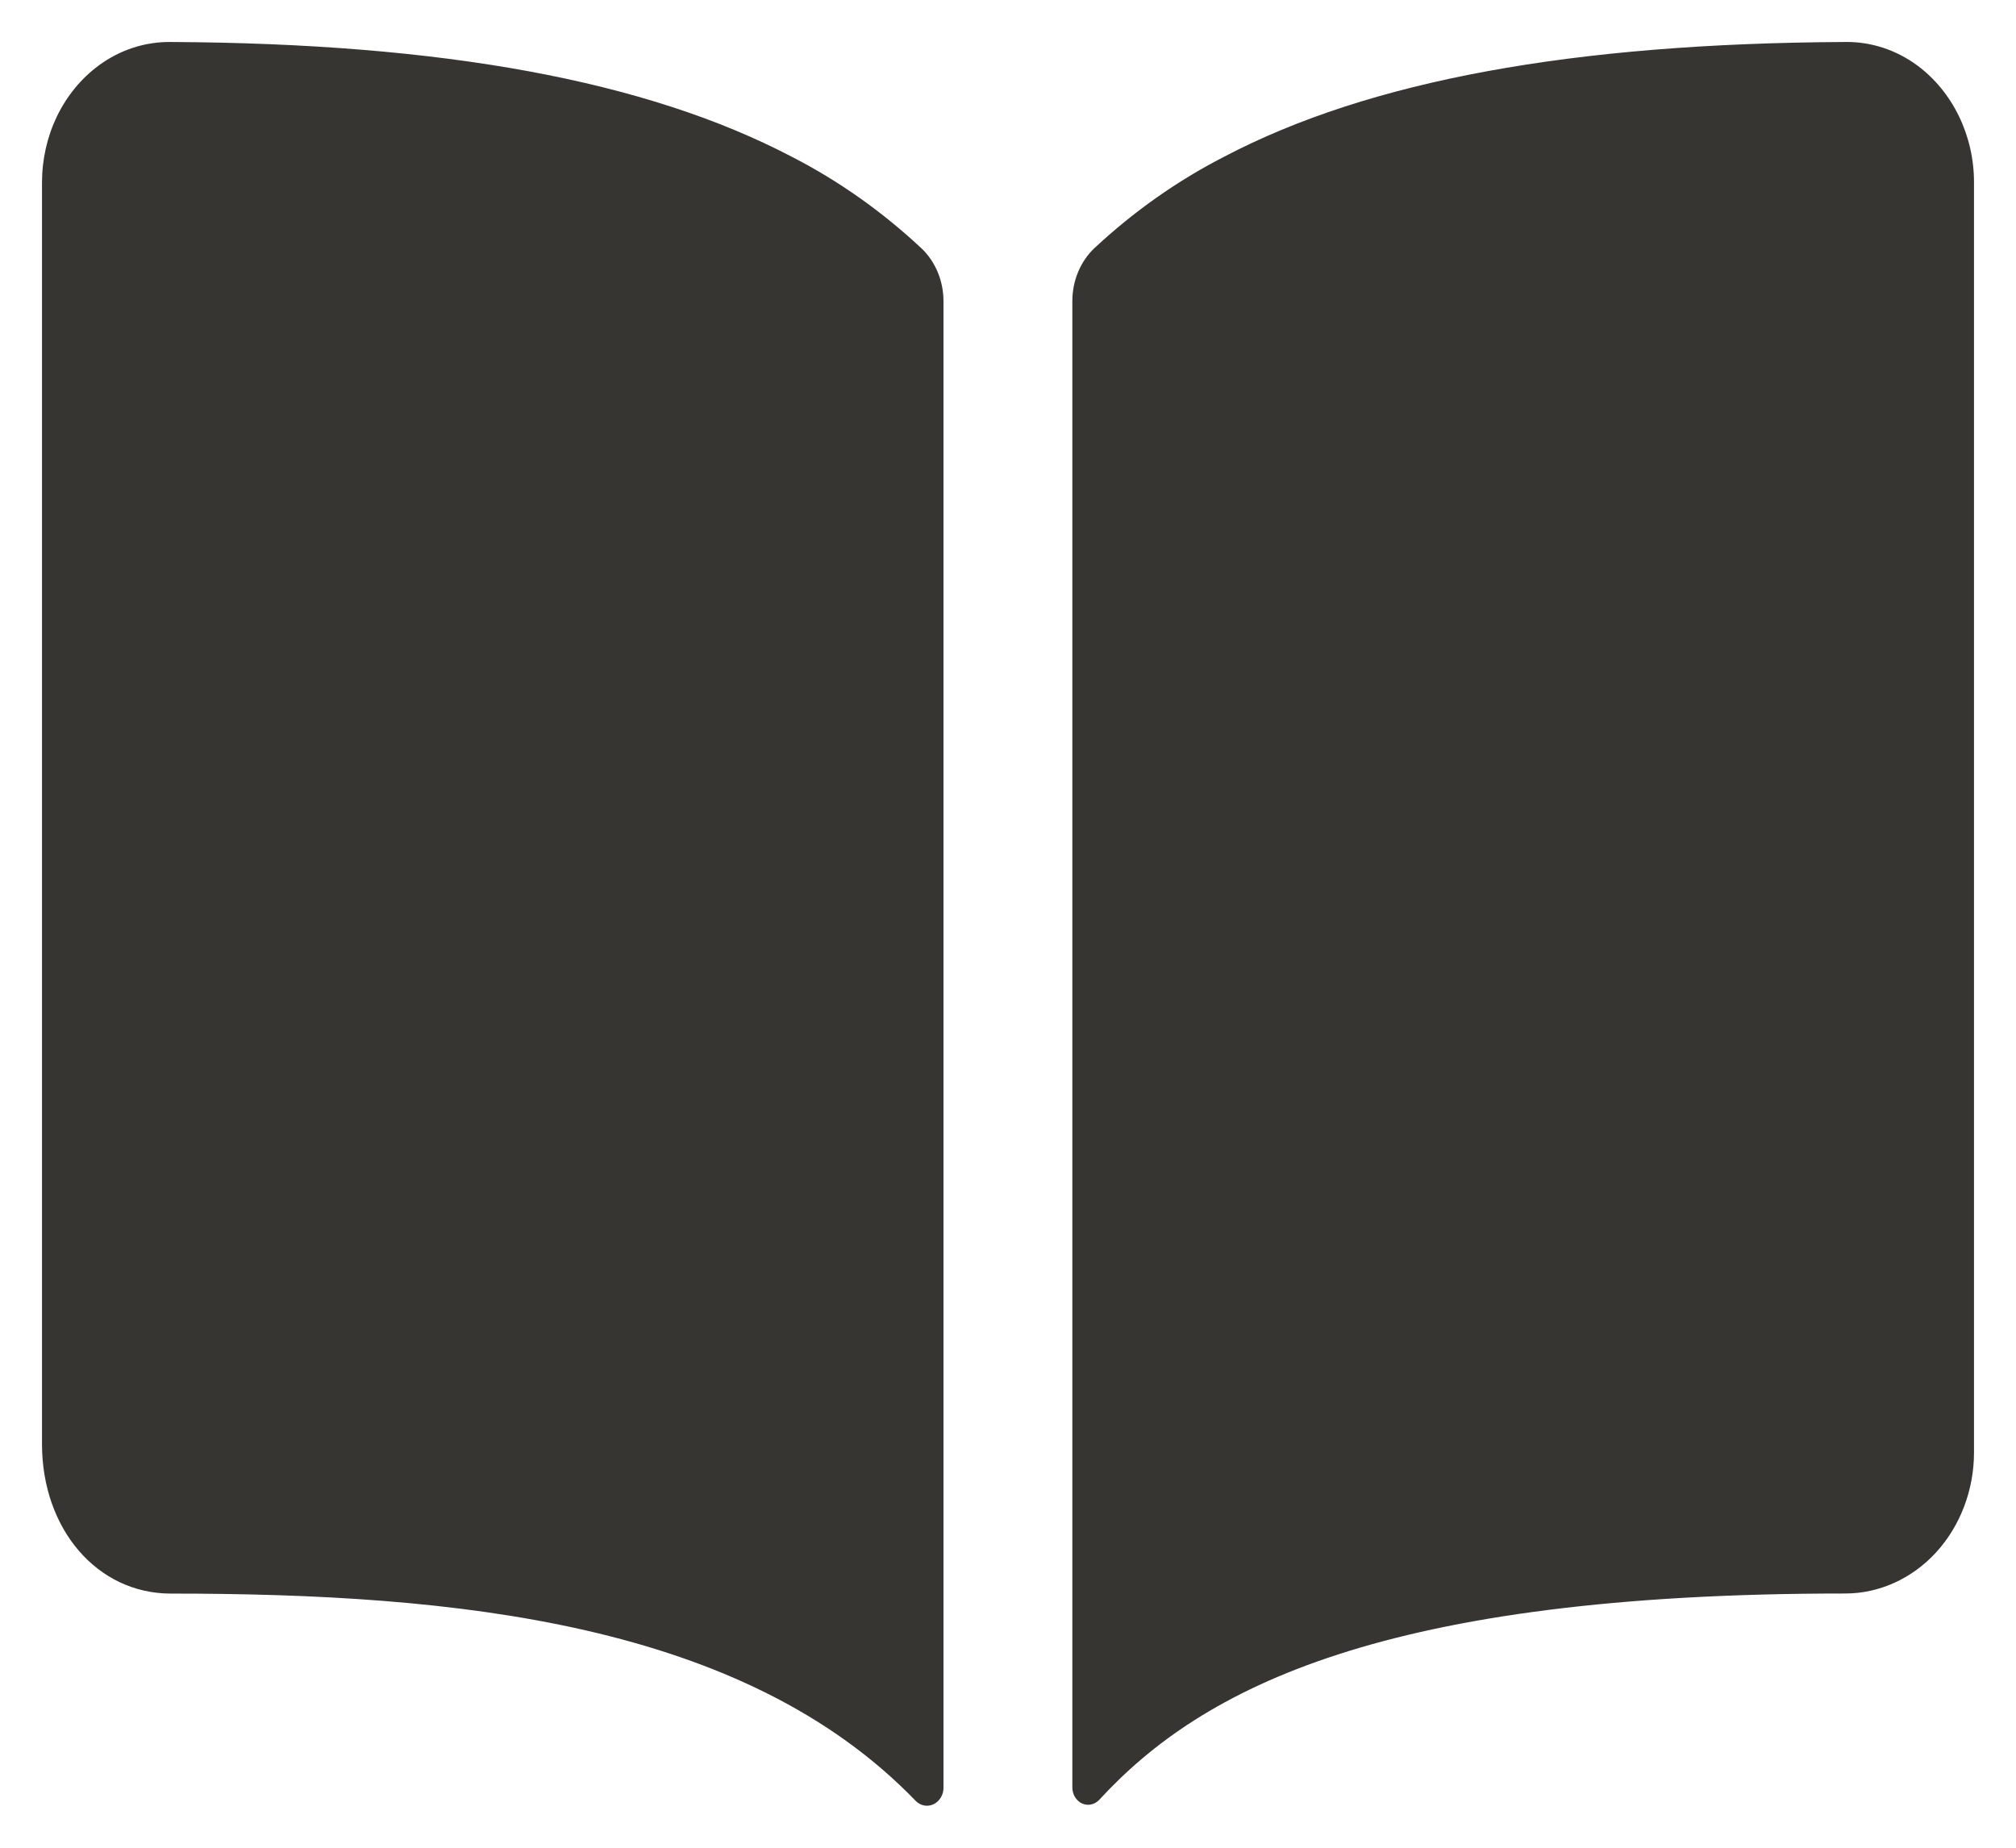 <svg width="24" height="22" viewBox="0 0 24 22" fill="none" xmlns="http://www.w3.org/2000/svg">
<path d="M9.423 1.865C7.692 0.959 5.273 0.516 2.033 0.5C1.728 0.496 1.428 0.593 1.175 0.78C0.966 0.934 0.796 1.142 0.678 1.385C0.561 1.628 0.5 1.899 0.5 2.175V17.193C0.5 18.208 1.159 18.974 2.033 18.974C5.438 18.974 8.854 19.322 10.9 21.441C10.928 21.47 10.963 21.489 11.001 21.497C11.039 21.504 11.078 21.499 11.114 21.482C11.149 21.465 11.179 21.438 11.2 21.402C11.222 21.367 11.233 21.326 11.232 21.283V3.588C11.232 3.468 11.209 3.35 11.164 3.242C11.119 3.133 11.053 3.036 10.971 2.958C10.502 2.519 9.982 2.151 9.423 1.865ZM22.823 0.778C22.57 0.592 22.27 0.495 21.965 0.5C18.726 0.516 16.306 0.957 14.575 1.865C14.017 2.151 13.496 2.518 13.027 2.956C12.945 3.034 12.879 3.131 12.834 3.24C12.789 3.348 12.766 3.466 12.766 3.586V21.282C12.766 21.323 12.777 21.363 12.797 21.396C12.818 21.43 12.847 21.457 12.881 21.473C12.915 21.488 12.953 21.493 12.989 21.485C13.026 21.477 13.059 21.458 13.086 21.43C14.316 20.091 16.474 18.972 21.967 18.973C22.373 18.973 22.763 18.796 23.051 18.481C23.338 18.166 23.5 17.738 23.5 17.293V2.175C23.501 1.899 23.439 1.628 23.321 1.384C23.203 1.141 23.032 0.932 22.823 0.778Z" fill="#363531"/>
</svg>
